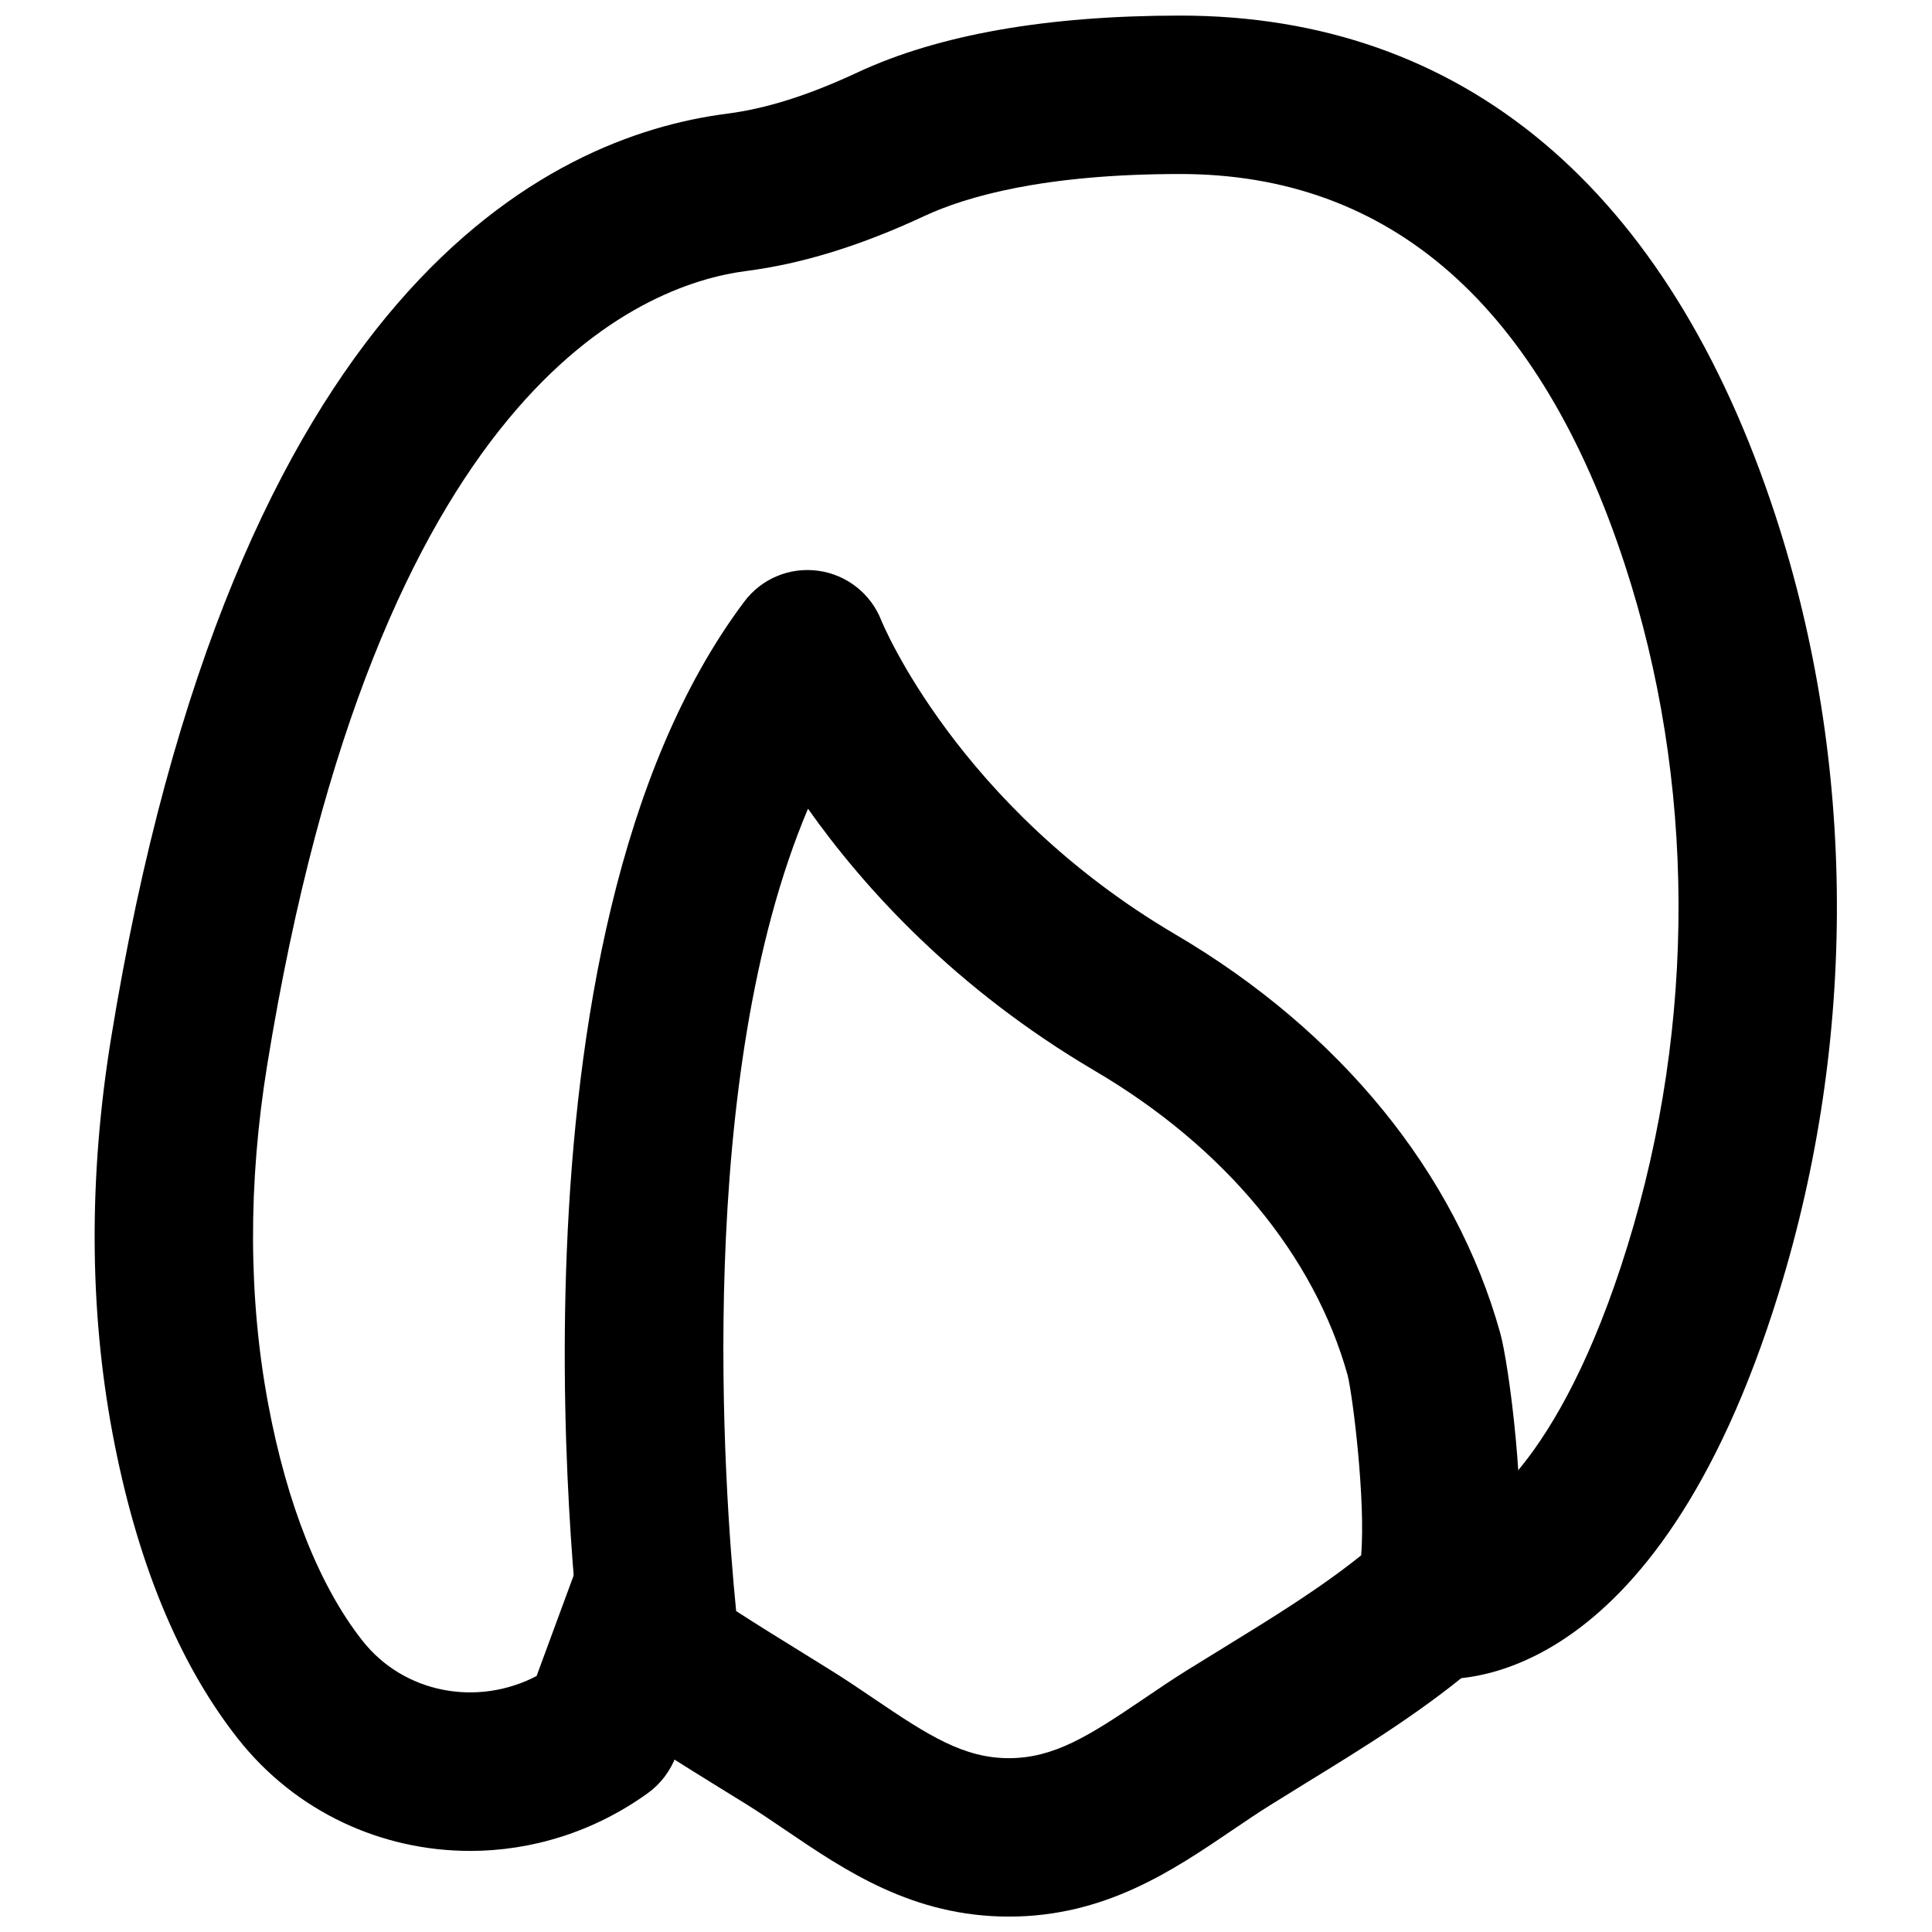 <?xml version="1.0" encoding="UTF-8"?>
<!-- Uploaded to: ICON Repo, www.svgrepo.com, Generator: ICON Repo Mixer Tools -->
<svg width="800px" height="800px" version="1.1" viewBox="144 144 512 512" xmlns="http://www.w3.org/2000/svg">
 <defs>
  <clipPath id="b">
   <path d="m169 148.09h462v486.91h-462z"/>
  </clipPath>
  <clipPath id="a">
   <path d="m293 295h254v356.9h-254z"/>
  </clipPath>
 </defs>
 <g>
  <g clip-path="url(#b)">
   <path d="m268.57 634.51c-23.32 0-46.184-10.242-61.57-29.809-15.723-19.984-26.867-47.188-33.188-80.883-6.172-32.996-6.297-68.137-0.418-104.43 32.328-199.21 116.04-239.16 163.09-245.23 10.578-1.363 21.664-4.848 34.848-11 21.434-9.992 50.172-15.027 85.438-15.027 74.855 0 129.39 45.805 157.73 132.46 21.41 65.453 21.746 138.61 0.902 205.98-32.812 106.26-86.066 102.92-92.008 102.23-11.504-1.406-19.691-11.883-18.266-23.387 1.387-11.504 11.527-19.711 23.387-18.281 5.731-0.441 28.633-14.191 46.793-72.969 18.262-59.137 18.031-123.25-0.715-180.54-22.461-68.684-62.117-103.51-117.83-103.51-36.254 0-56.828 6.027-67.723 11.105-16.961 7.914-32.43 12.68-47.211 14.59-28.504 3.676-97.988 31.551-127 210.32-5.121 31.488-5.019 61.758 0.25 89.973 4.977 26.574 13.605 48.262 24.941 62.66 10.977 13.98 30.414 17.613 46.18 9.406l10.121-27.461c4.051-10.895 16.141-16.434 26.953-12.445 10.895 4.031 16.457 16.078 12.449 26.953l-12.598 34.195c-1.469 3.926-4.051 7.328-7.43 9.781-14.34 10.328-30.859 15.324-47.129 15.324" fill-rule="evenodd"/>
  </g>
  <g clip-path="url(#a)">
   <path d="m339.09 570.95c5.769 3.738 11.648 7.367 17.504 10.98l7.602 4.723c3.926 2.434 7.766 5.039 11.609 7.641 14.293 9.699 23.656 15.641 35.559 15.641 11.945 0 21.309-5.941 35.602-15.641 3.82-2.602 7.684-5.207 11.609-7.664l9.469-5.836c13.16-8.082 25.652-15.762 36.672-24.602 1.219-14.297-2.141-41.879-3.59-47.797-8.879-31.762-32.641-60.395-66.84-80.527-37.113-21.809-61.359-48.598-76.156-69.547-30.207 71.332-22.254 180.32-19.039 212.63m72.273 80.965c-25.422 0-43.328-12.152-59.133-22.879-3.383-2.289-6.762-4.598-10.227-6.762l-7.473-4.617c-9.109-5.644-18.242-11.293-27.059-17.297-4.91-3.359-8.188-8.668-8.984-14.59-1.027-7.828-24.602-192.52 42.742-282.32 4.555-6.09 12.027-9.238 19.648-8.188 7.555 1.047 13.957 6.109 16.707 13.223 0.168 0.379 20.09 49.164 77.988 83.191 43.621 25.652 74.164 63.145 86.004 105.59 2.309 8.25 7.074 44.379 4.68 65.309-0.145 5.039-1.531 14.59-9.34 21.41-14.695 12.805-31.09 22.863-46.918 32.582l-9.215 5.707c-3.484 2.164-6.863 4.473-10.246 6.762-15.805 10.727-33.754 22.879-59.176 22.879" fill-rule="evenodd"/>
  </g>
 </g>
</svg>
